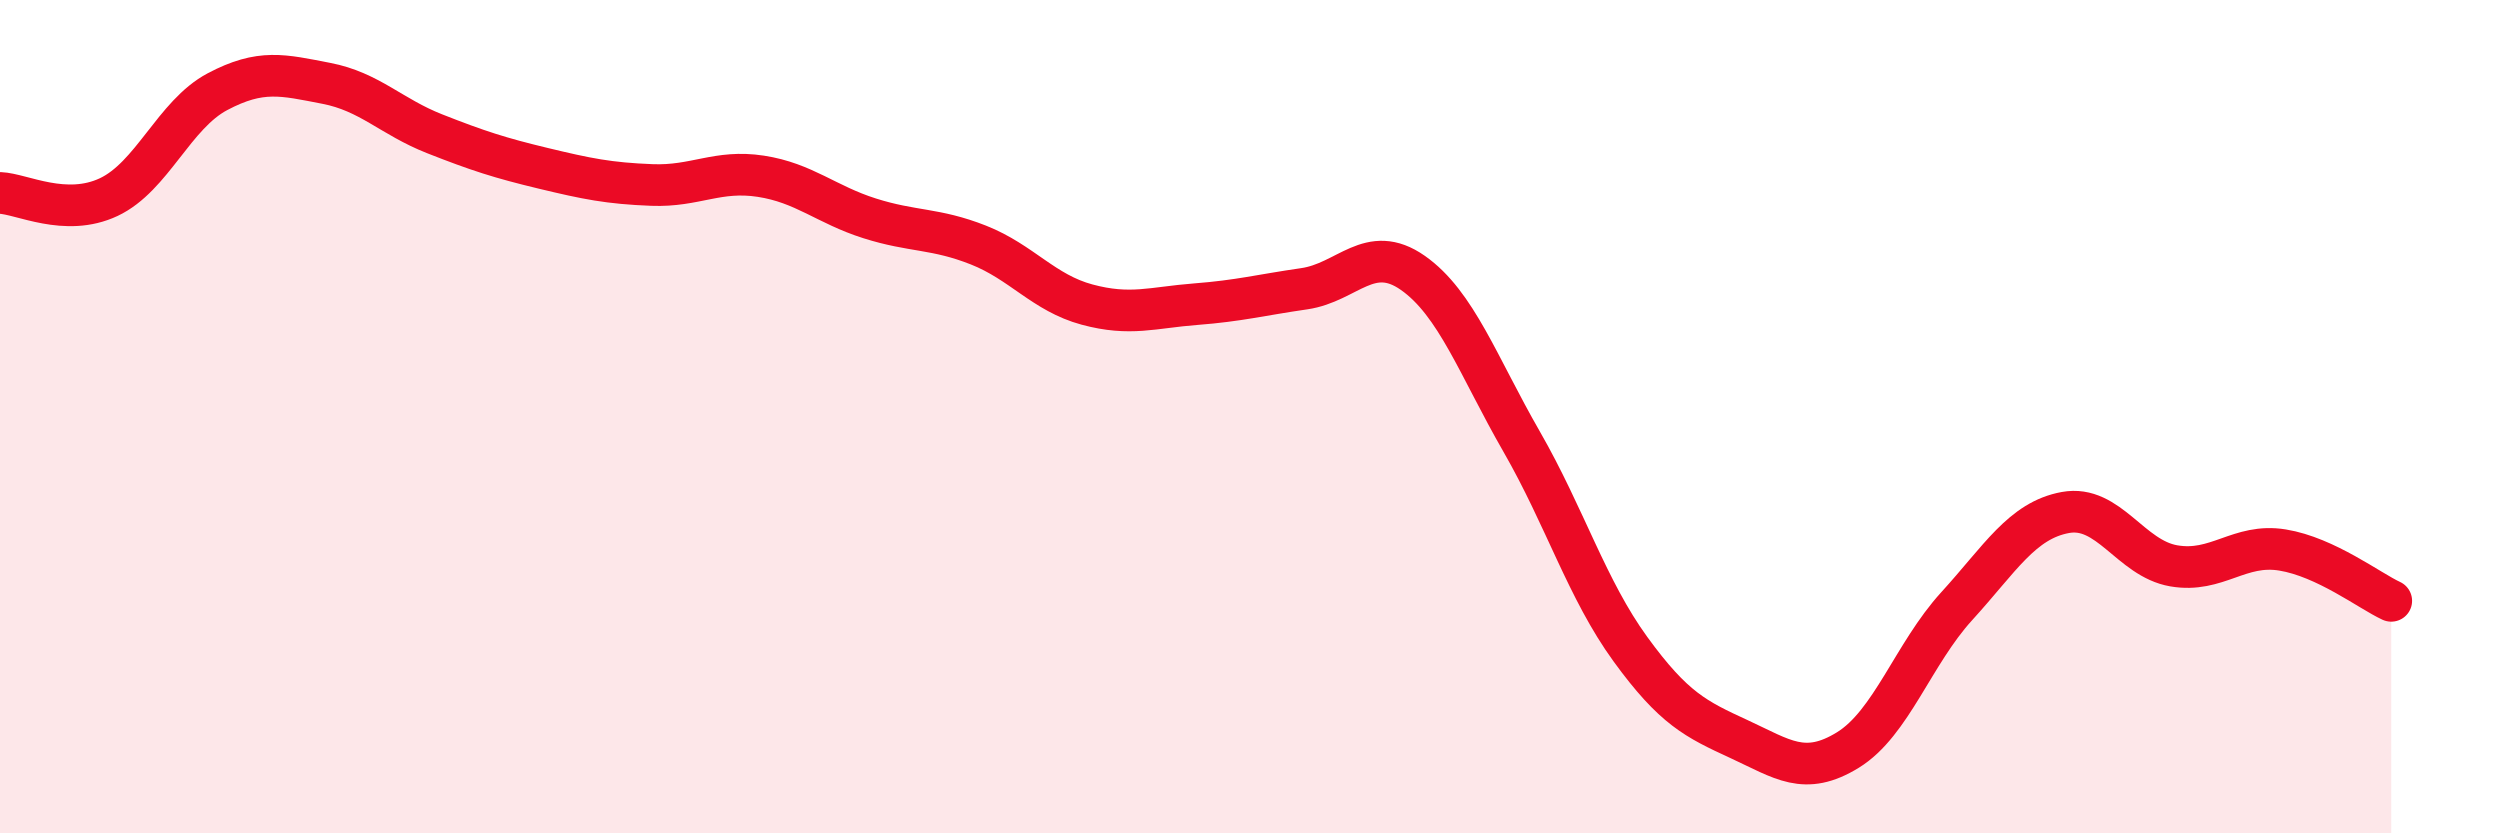 
    <svg width="60" height="20" viewBox="0 0 60 20" xmlns="http://www.w3.org/2000/svg">
      <path
        d="M 0,4.63 C 0.52,4.65 1.57,5.22 2.61,4.73 C 3.65,4.24 4.18,2.75 5.22,2.2 C 6.26,1.65 6.79,1.8 7.83,2 C 8.87,2.2 9.39,2.8 10.43,3.21 C 11.47,3.62 12,3.79 13.04,4.04 C 14.08,4.29 14.61,4.4 15.65,4.44 C 16.69,4.48 17.22,4.07 18.26,4.23 C 19.3,4.39 19.83,4.91 20.87,5.24 C 21.91,5.57 22.44,5.47 23.48,5.88 C 24.52,6.29 25.05,7.03 26.09,7.31 C 27.13,7.59 27.66,7.38 28.7,7.3 C 29.74,7.22 30.26,7.08 31.3,6.93 C 32.34,6.78 32.87,5.82 33.91,6.55 C 34.95,7.28 35.48,8.79 36.52,10.6 C 37.56,12.41 38.09,14.15 39.13,15.58 C 40.17,17.01 40.7,17.26 41.74,17.74 C 42.78,18.22 43.31,18.64 44.35,18 C 45.39,17.36 45.92,15.69 46.96,14.55 C 48,13.41 48.53,12.49 49.57,12.3 C 50.61,12.11 51.13,13.4 52.17,13.58 C 53.21,13.76 53.74,13.03 54.78,13.2 C 55.82,13.37 56.87,14.18 57.39,14.42L57.39 20L0 20Z"
        fill="#EB0A25"
        opacity="0.1"
        stroke-linecap="round"
        stroke-linejoin="round"
      />
      <path
        d="M 0,4.63 C 0.52,4.65 1.57,5.22 2.61,4.73 C 3.65,4.24 4.18,2.75 5.22,2.2 C 6.26,1.65 6.79,1.8 7.83,2 C 8.87,2.2 9.39,2.8 10.43,3.21 C 11.47,3.62 12,3.79 13.04,4.04 C 14.08,4.29 14.61,4.4 15.65,4.44 C 16.69,4.48 17.22,4.07 18.26,4.23 C 19.3,4.39 19.83,4.91 20.87,5.24 C 21.91,5.57 22.44,5.47 23.48,5.88 C 24.52,6.29 25.05,7.03 26.09,7.31 C 27.13,7.59 27.66,7.38 28.7,7.3 C 29.74,7.22 30.26,7.08 31.3,6.93 C 32.34,6.78 32.87,5.82 33.91,6.55 C 34.95,7.28 35.48,8.79 36.52,10.6 C 37.56,12.41 38.09,14.15 39.13,15.58 C 40.17,17.01 40.7,17.26 41.74,17.74 C 42.78,18.22 43.31,18.64 44.35,18 C 45.39,17.36 45.92,15.69 46.96,14.55 C 48,13.41 48.53,12.49 49.57,12.3 C 50.61,12.11 51.13,13.4 52.17,13.58 C 53.21,13.76 53.74,13.03 54.78,13.2 C 55.82,13.37 56.87,14.18 57.39,14.42"
        stroke="#EB0A25"
        stroke-width="1"
        fill="none"
        stroke-linecap="round"
        stroke-linejoin="round"
      />
    </svg>
  